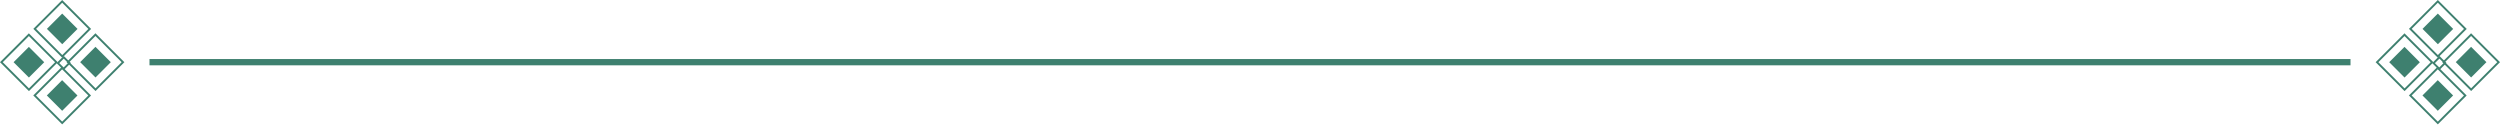 <svg width="398" height="20" viewBox="0 0 398 20" fill="none" xmlns="http://www.w3.org/2000/svg">
<g clip-path="url(#clip0_670_4308)">
<path d="M9.199 9.911L4.605 14.505L0 9.899L4.594 5.305L9.199 9.911ZM4.607 14.069L8.766 9.91L4.597 5.741L0.436 9.902L4.605 14.071L4.607 14.069Z" fill="#3E806F"/>
<path d="M4.596 7.465L2.16 9.901L4.602 12.343L7.038 9.907L4.596 7.465Z" fill="#3E806F"/>
<path d="M14.492 15.204L9.898 19.799L5.295 15.195L9.889 10.601L14.494 15.206L14.492 15.204ZM9.9 19.363L14.059 15.204L9.89 11.035L5.729 15.196L9.898 19.365L9.9 19.363Z" fill="#3E806F"/>
<path d="M9.891 12.76L7.455 15.196L9.897 17.638L12.333 15.202L9.891 12.76Z" fill="#3E806F"/>
<path d="M14.504 4.605L9.91 9.199L5.305 4.594L9.899 -0L14.504 4.605ZM9.911 8.763L14.07 4.604L9.899 0.433L5.74 4.592L9.909 8.761L9.911 8.763Z" fill="#3E806F"/>
<path d="M9.901 2.161L7.465 4.597L9.907 7.039L12.343 4.603L9.901 2.161Z" fill="#3E806F"/>
<path d="M19.799 9.9L15.205 14.494L10.6 9.889L15.194 5.295L19.799 9.9ZM15.206 14.058L19.365 9.899L15.196 5.73L11.037 9.889L15.206 14.058Z" fill="#3E806F"/>
<path d="M15.196 7.455L12.76 9.891L15.202 12.333L17.638 9.897L15.196 7.455Z" fill="#3E806F"/>
<path d="M11.274 10.027L10.127 11.173L9 10.046L10.146 8.899L11.274 10.027ZM10.127 10.74L10.84 10.026L10.149 9.335L9.436 10.048L10.127 10.74Z" fill="#3E806F"/>
</g>
<path d="M23.799 9.899H374.201" stroke="#3E806F"/>
<g clip-path="url(#clip1_670_4308)">
<path d="M387.4 9.911L382.806 14.505L378.201 9.899L382.795 5.305L387.4 9.911ZM382.808 14.069L386.967 9.91L382.798 5.741L378.637 9.902L382.806 14.071L382.808 14.069Z" fill="#3E806F"/>
<path d="M382.797 7.465L380.361 9.901L382.803 12.343L385.239 9.907L382.797 7.465Z" fill="#3E806F"/>
<path d="M392.693 15.204L388.099 19.799L383.496 15.195L388.09 10.601L392.695 15.206L392.693 15.204ZM388.101 19.363L392.26 15.204L388.091 11.035L383.93 15.196L388.099 19.365L388.101 19.363Z" fill="#3E806F"/>
<path d="M388.092 12.76L385.656 15.196L388.098 17.638L390.534 15.202L388.092 12.76Z" fill="#3E806F"/>
<path d="M392.705 4.605L388.111 9.199L383.506 4.594L388.1 -0L392.705 4.605ZM388.112 8.763L392.271 4.604L388.1 0.433L383.942 4.592L388.11 8.761L388.112 8.763Z" fill="#3E806F"/>
<path d="M388.102 2.161L385.666 4.597L388.108 7.039L390.544 4.603L388.102 2.161Z" fill="#3E806F"/>
<path d="M398 9.9L393.406 14.494L388.801 9.889L393.395 5.295L398 9.9ZM393.407 14.058L397.566 9.899L393.397 5.73L389.238 9.889L393.407 14.058Z" fill="#3E806F"/>
<path d="M393.397 7.455L390.961 9.891L393.403 12.333L395.839 9.897L393.397 7.455Z" fill="#3E806F"/>
<path d="M389.475 10.027L388.329 11.173L387.201 10.046L388.348 8.899L389.475 10.027ZM388.328 10.74L389.041 10.026L388.35 9.335L387.637 10.048L388.328 10.74Z" fill="#3E806F"/>
</g>
<defs>
<clipPath id="clip0_670_4308">
<rect width="14" height="14" fill="white" transform="translate(0 9.899) rotate(-45)"/>
</clipPath>
<clipPath id="clip1_670_4308">
<rect width="14" height="14" fill="white" transform="translate(378.201 9.899) rotate(-45)"/>
</clipPath>
</defs>
</svg>
